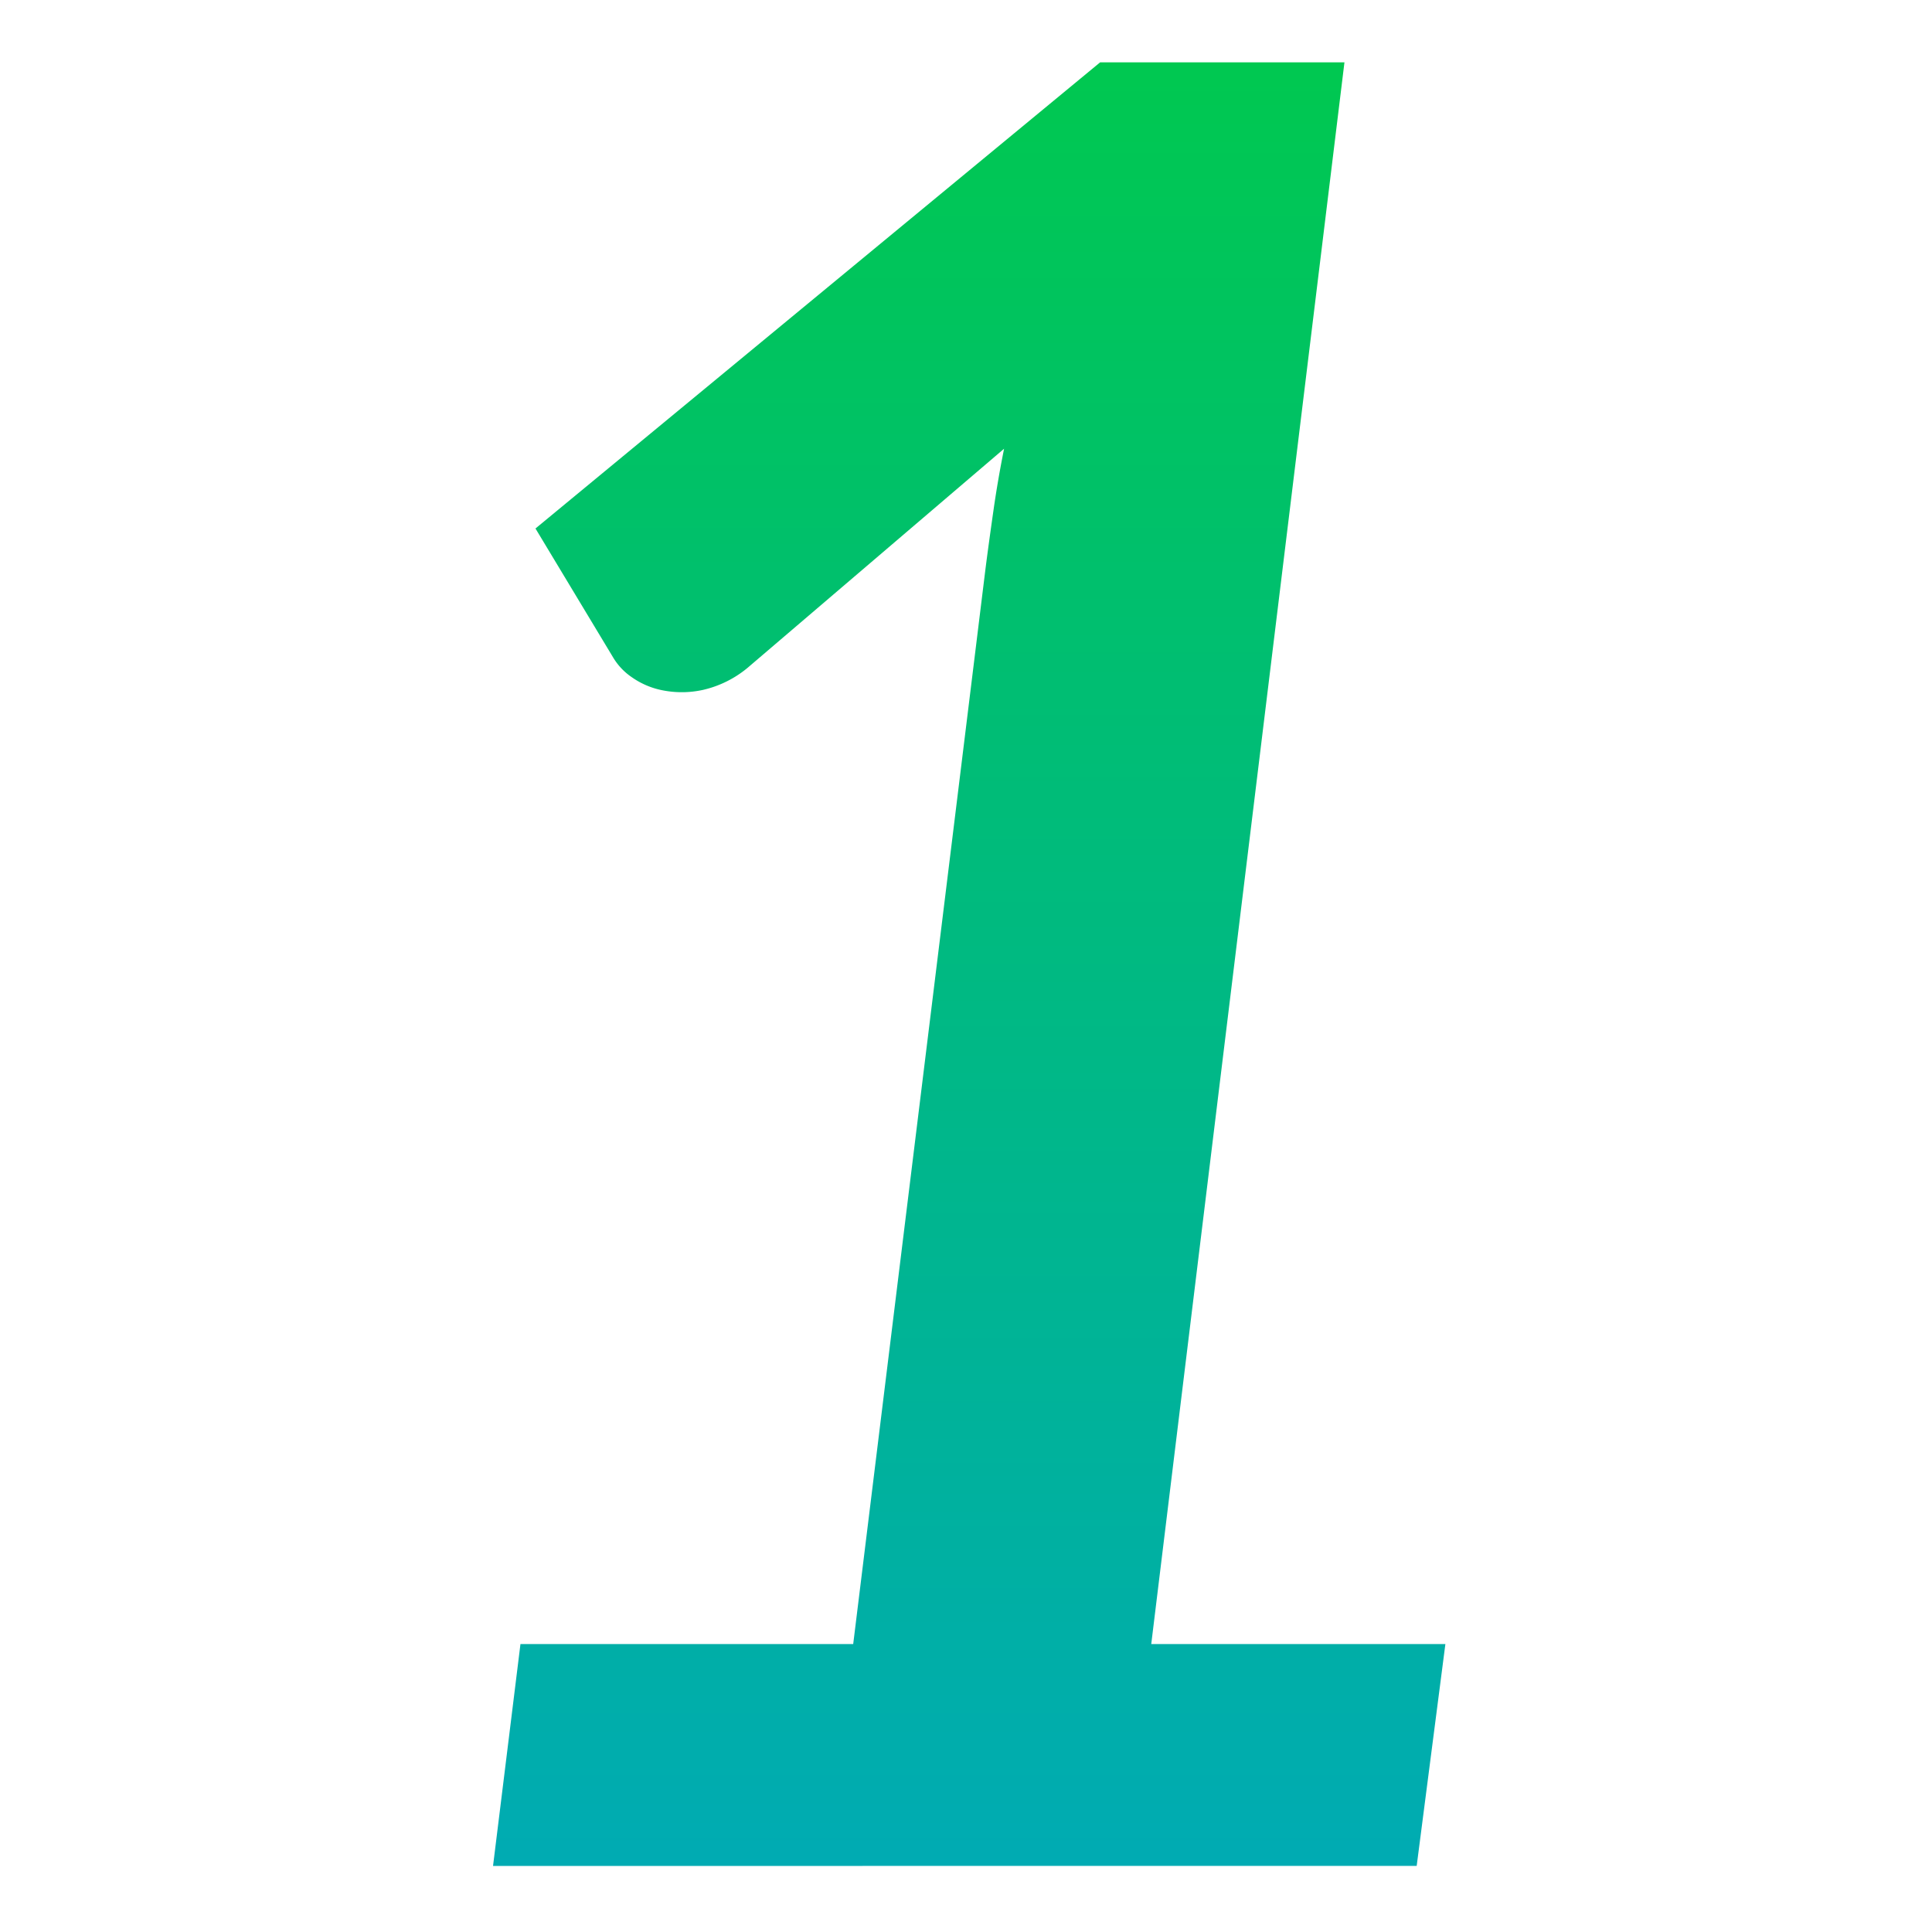 <svg xmlns="http://www.w3.org/2000/svg" xmlns:xlink="http://www.w3.org/1999/xlink" width="62" height="62" viewBox="0 0 62 62">
<defs>
<linearGradient id="linear-gradient" x1="0.534" y1="1" x2="0.534" gradientUnits="objectBoundingBox">
<stop offset="0" stop-color="#00abb3"/>
<stop offset="1" stop-color="#00c850"/>
</linearGradient>
</defs>
<g transform="translate(-460 -5456.94)">
<rect width="62" height="62" transform="translate(460 5456.94)" fill="none"/>
<path d="M-11560.424,7561.82l.88-7.12h10.678l4.242-34.479c.078-.615.166-1.247.259-1.9s.207-1.314.341-1.981l-8.241,7.039a3.441,3.441,0,0,1-1.419.7,3.167,3.167,0,0,1-1.279.018,2.565,2.565,0,0,1-1-.419,2.018,2.018,0,0,1-.618-.658l-2.481-4.12,18.121-14.96h7.84l-6.2,50.759h9.439l-.921,7.12Z" transform="translate(12036.246 -2045)" fill="url(#linear-gradient)"/>
</g>
</svg>
